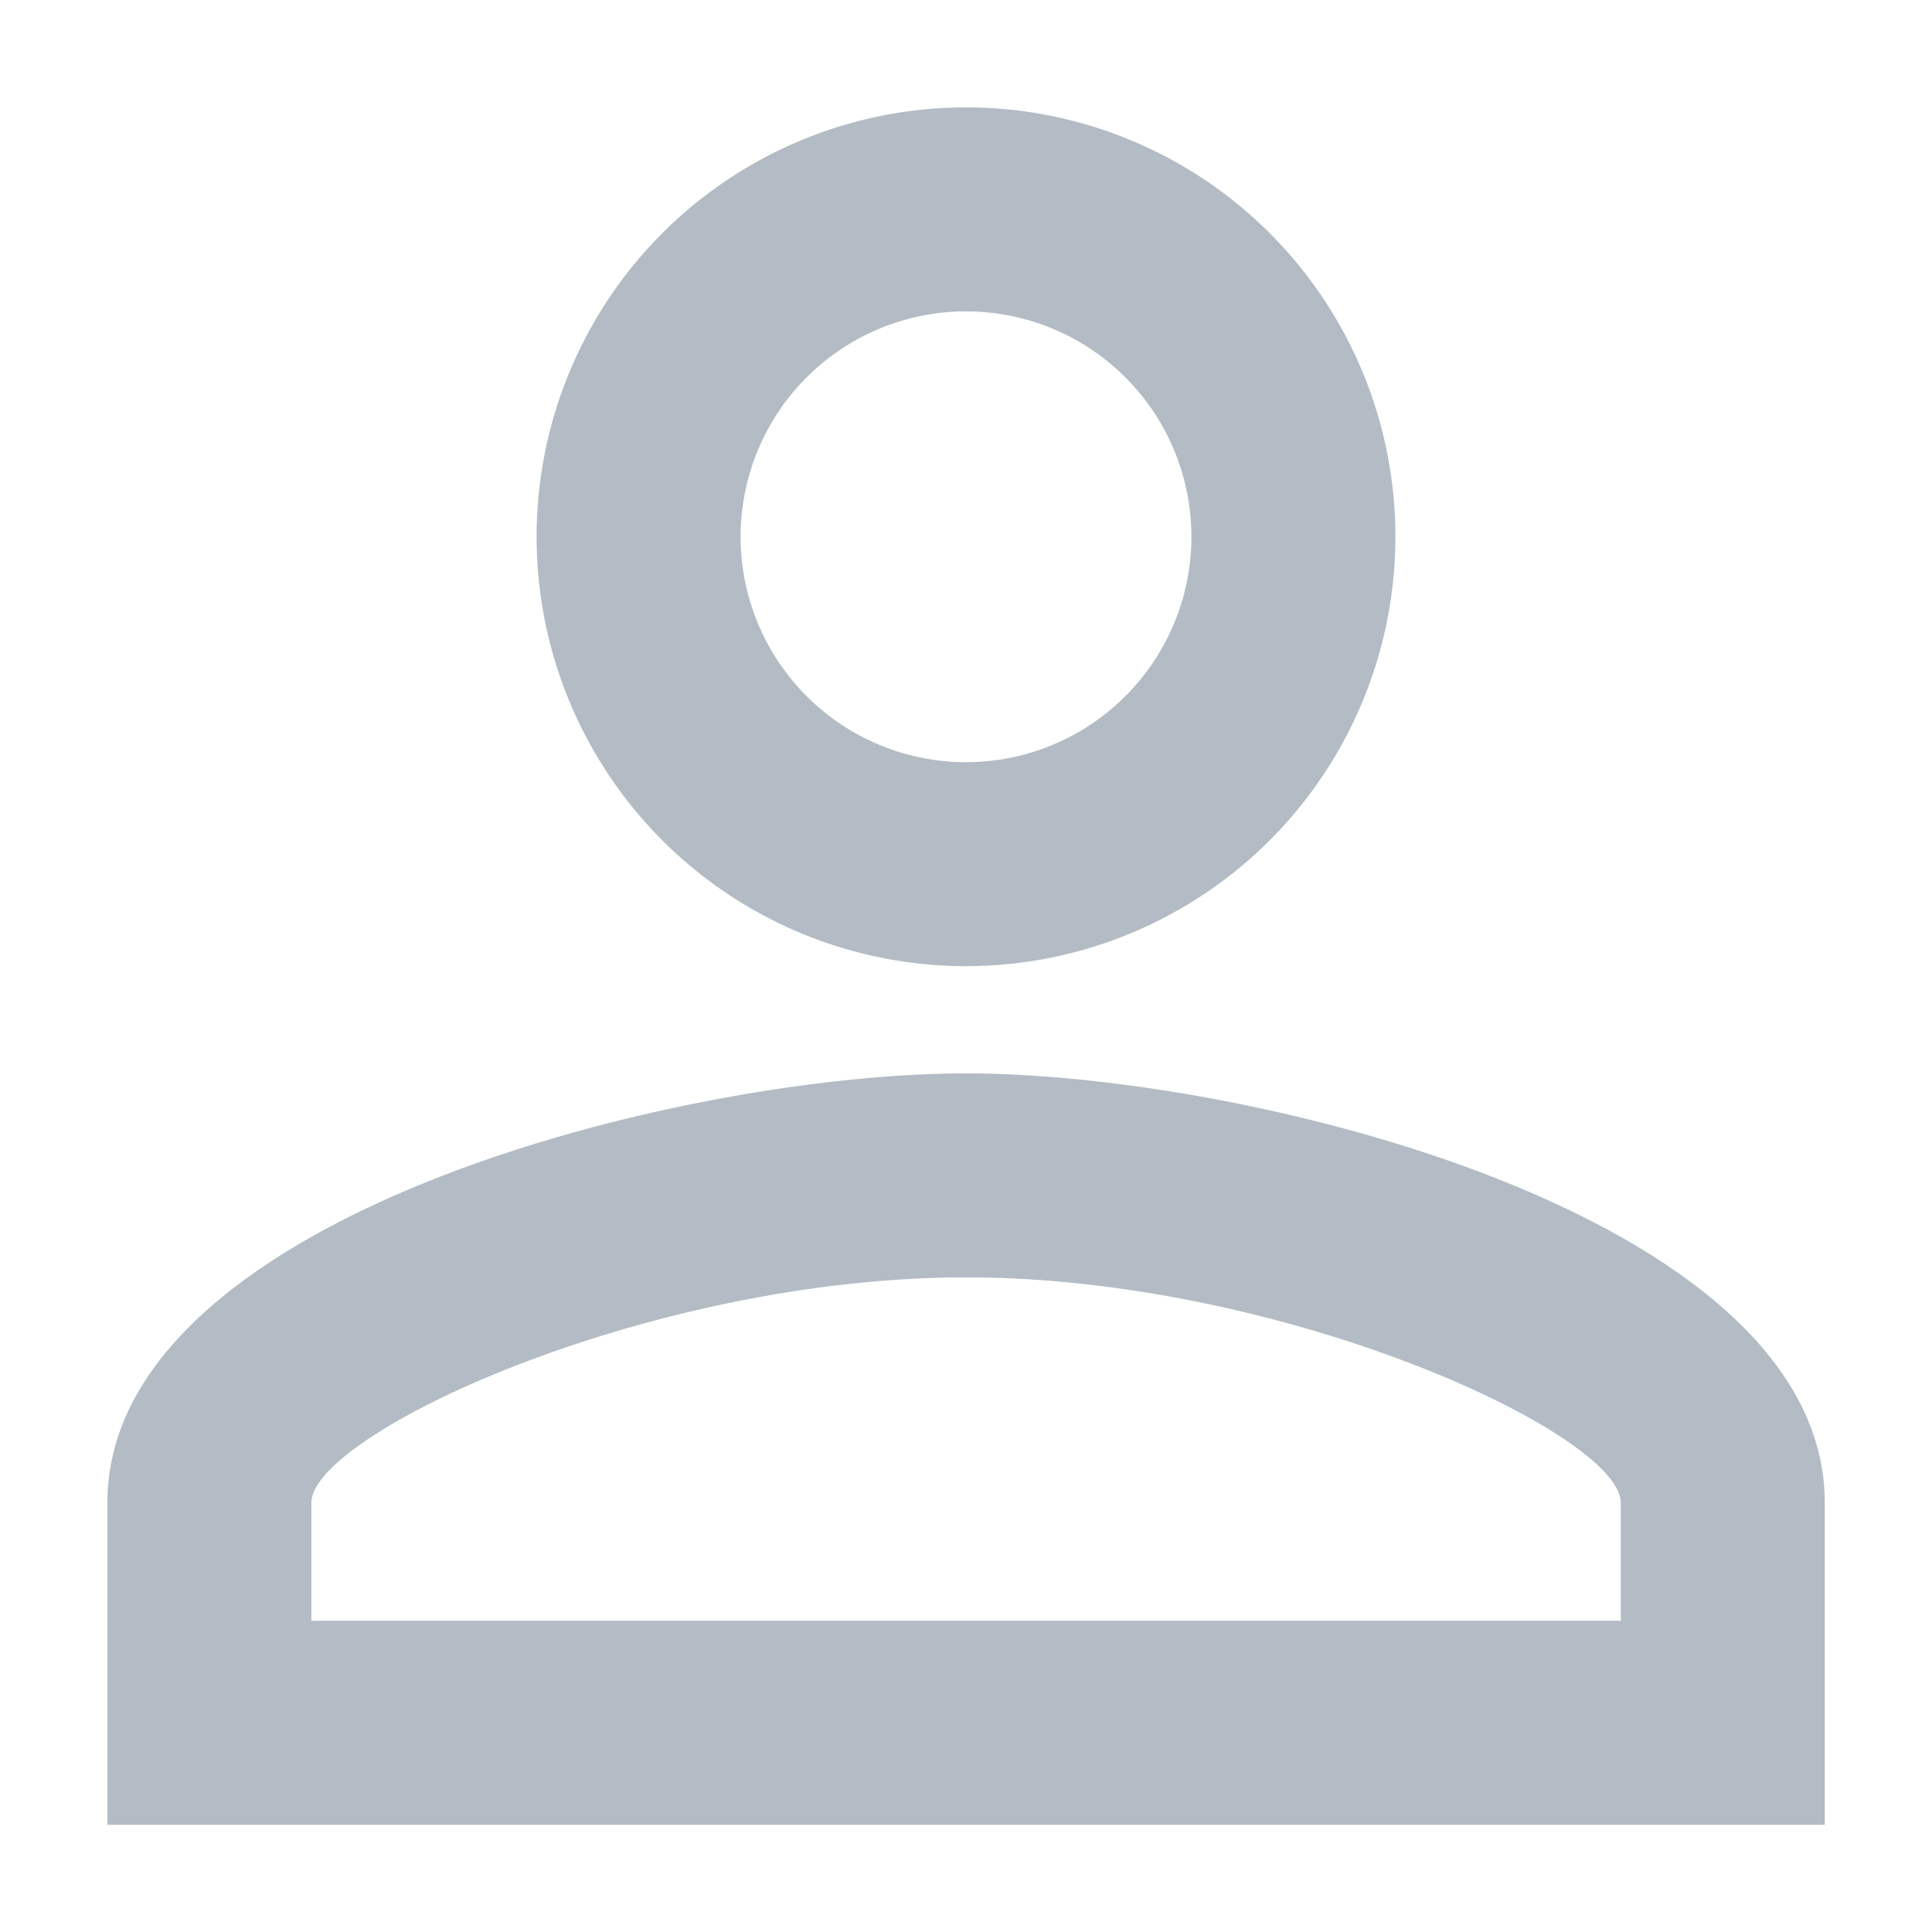 <svg xmlns="http://www.w3.org/2000/svg" xmlns:xlink="http://www.w3.org/1999/xlink" width="12" height="12" viewBox="0 0 12 12">
  <defs>
    <clipPath id="clip-Virtual_Agent">
      <rect width="12" height="12"/>
    </clipPath>
  </defs>
  <g id="Virtual_Agent" data-name="Virtual Agent" clip-path="url(#clip-Virtual_Agent)">
    <g id="outline-person_outline-24px" transform="translate(-2 -2)">
      <path id="Path_443" data-name="Path 443" d="M0,0H16V16H0Z" fill="none"/>
      <path id="Path_444" data-name="Path 444" d="M9.333,5.267a1.4,1.4,0,1,1-1.4,1.4,1.4,1.4,0,0,1,1.4-1.4m0,6c1.98,0,4.067.973,4.067,1.4V13.4H5.267v-.733c0-.427,2.087-1.4,4.067-1.4M9.333,4A2.667,2.667,0,1,0,12,6.667,2.666,2.666,0,0,0,9.333,4Zm0,6C7.553,10,4,10.893,4,12.667v2H14.667v-2C14.667,10.893,11.113,10,9.333,10Z" transform="translate(-1.333 -1.333)" fill="#b3bcc4"/>
    </g>
  </g>
</svg>
